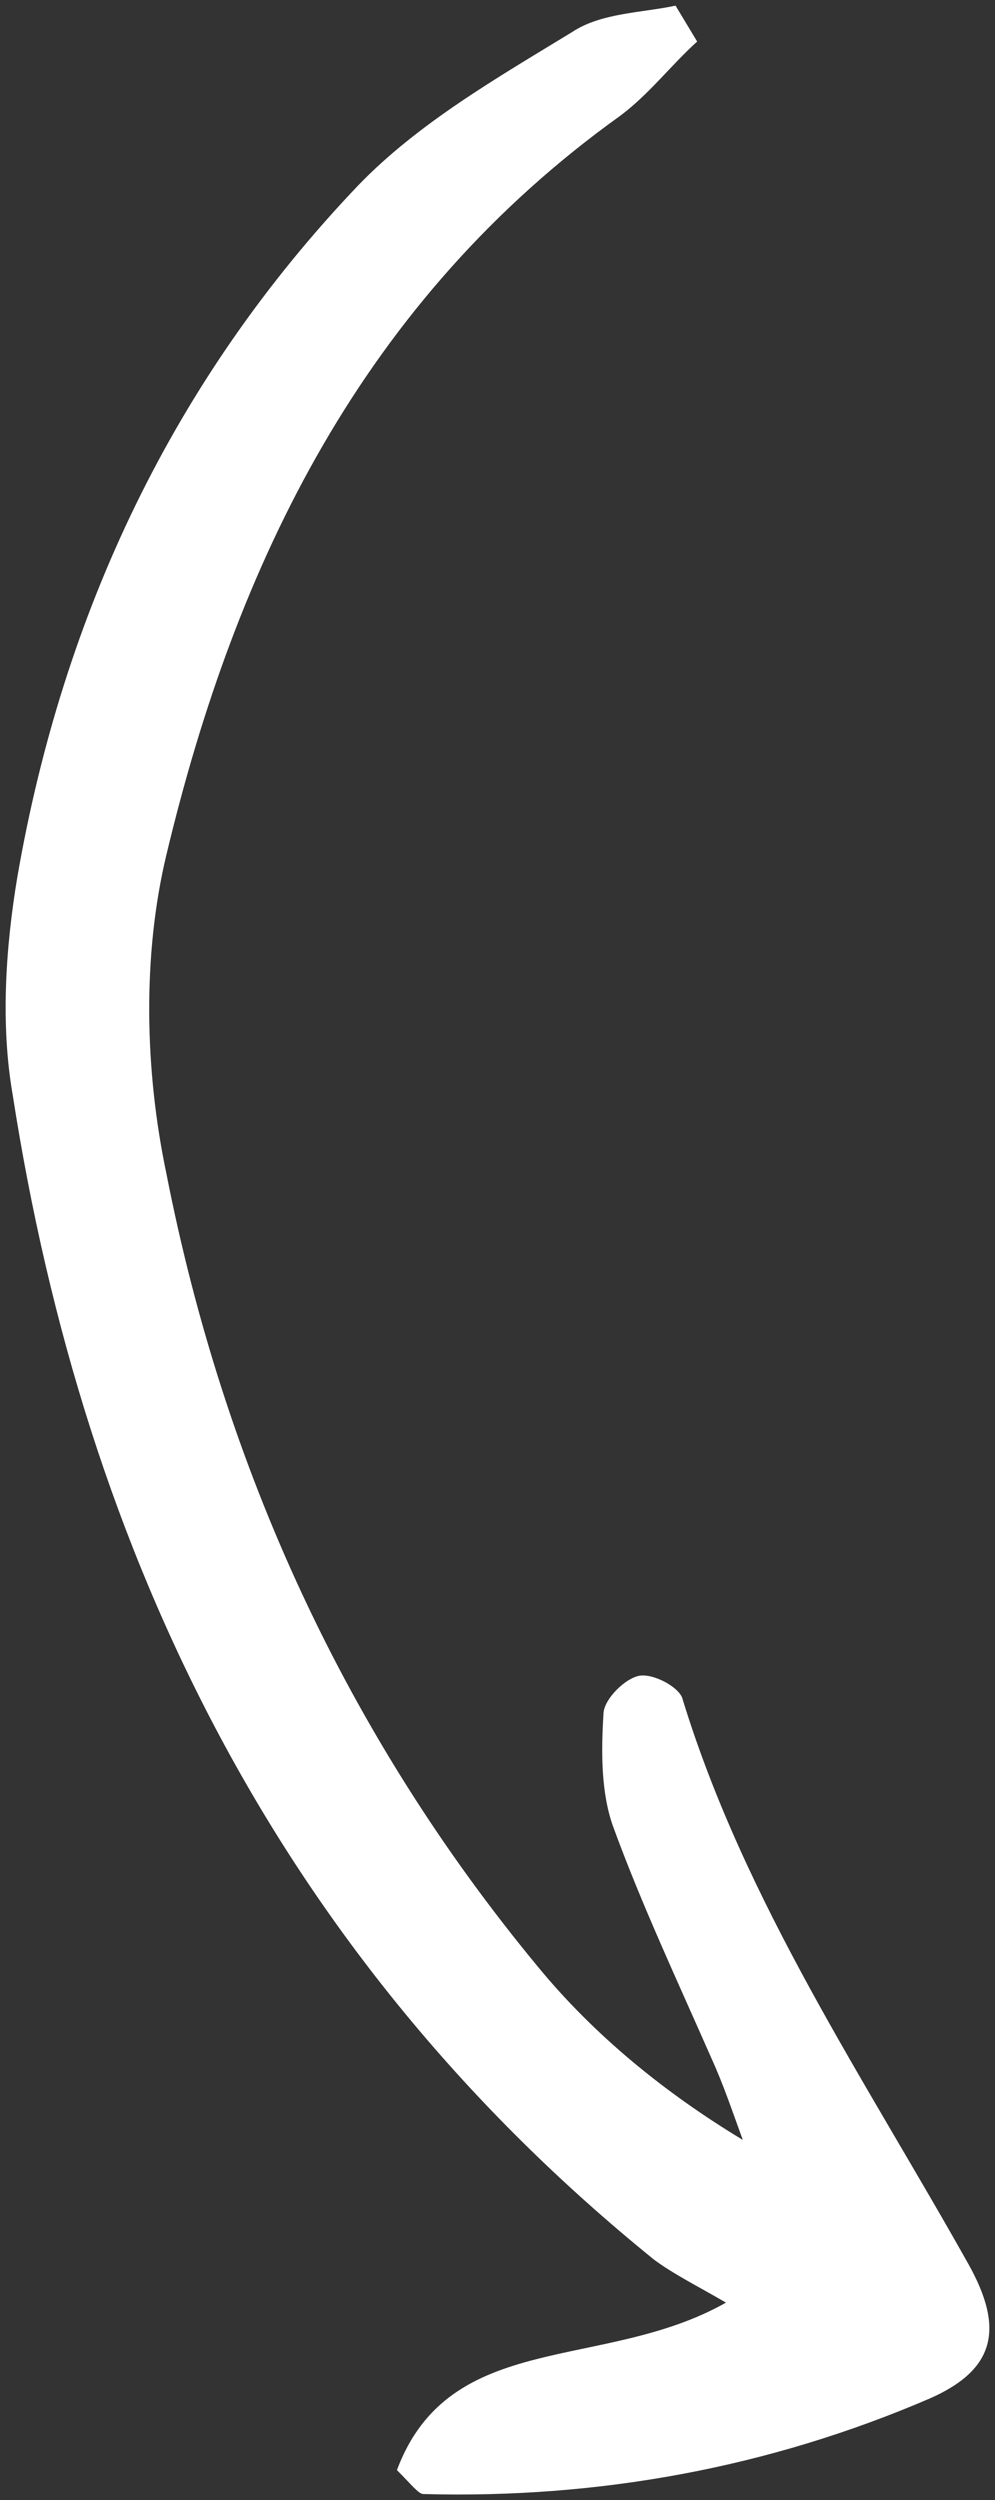 <?xml version="1.0" encoding="UTF-8"?> <svg xmlns="http://www.w3.org/2000/svg" width="88" height="221" viewBox="0 0 88 221" fill="none"><rect x="0" y="0" width="88" height="221" fill="#333333" stroke="none"/> <g clip-path="url(#clip0_101_6)"> <path d="M61.658 3.672C59.321 5.787 57.409 8.325 54.86 10.229C32.13 26.514 20.871 49.779 14.711 75.582C12.586 84.465 12.799 94.617 14.711 103.711C19.809 129.725 30.643 153.413 47.638 173.928C52.523 179.85 58.684 184.926 65.694 189.156C64.844 186.83 63.995 184.292 62.932 181.965C59.959 175.197 56.772 168.429 54.223 161.45C53.161 158.489 53.161 154.893 53.373 151.509C53.373 150.24 55.285 148.337 56.56 148.125C57.834 147.914 60.171 149.183 60.383 150.24C65.906 168.218 76.528 183.869 85.662 200.154C88.849 205.864 87.999 209.46 82.264 211.998C68.031 218.131 52.948 220.881 37.441 220.458C37.016 220.458 36.379 219.612 35.104 218.343C39.778 205.864 53.373 209.671 64.207 203.538C61.658 202.057 59.534 201 57.834 199.731C24.907 173.082 7.488 137.762 1.115 96.731C0.053 90.598 0.478 83.83 1.54 77.485C5.576 54.22 15.348 33.494 31.705 16.362C37.016 10.863 44.026 6.845 50.611 2.826C53.161 1.134 56.772 1.134 59.746 0.5C60.383 1.557 61.021 2.615 61.658 3.672Z" fill="white"></path> </g> <defs> <clipPath id="clip0_101_6"> <rect width="220" height="87" fill="white" transform="translate(87.5 0.5) rotate(90)"></rect> </clipPath> </defs> </svg> 